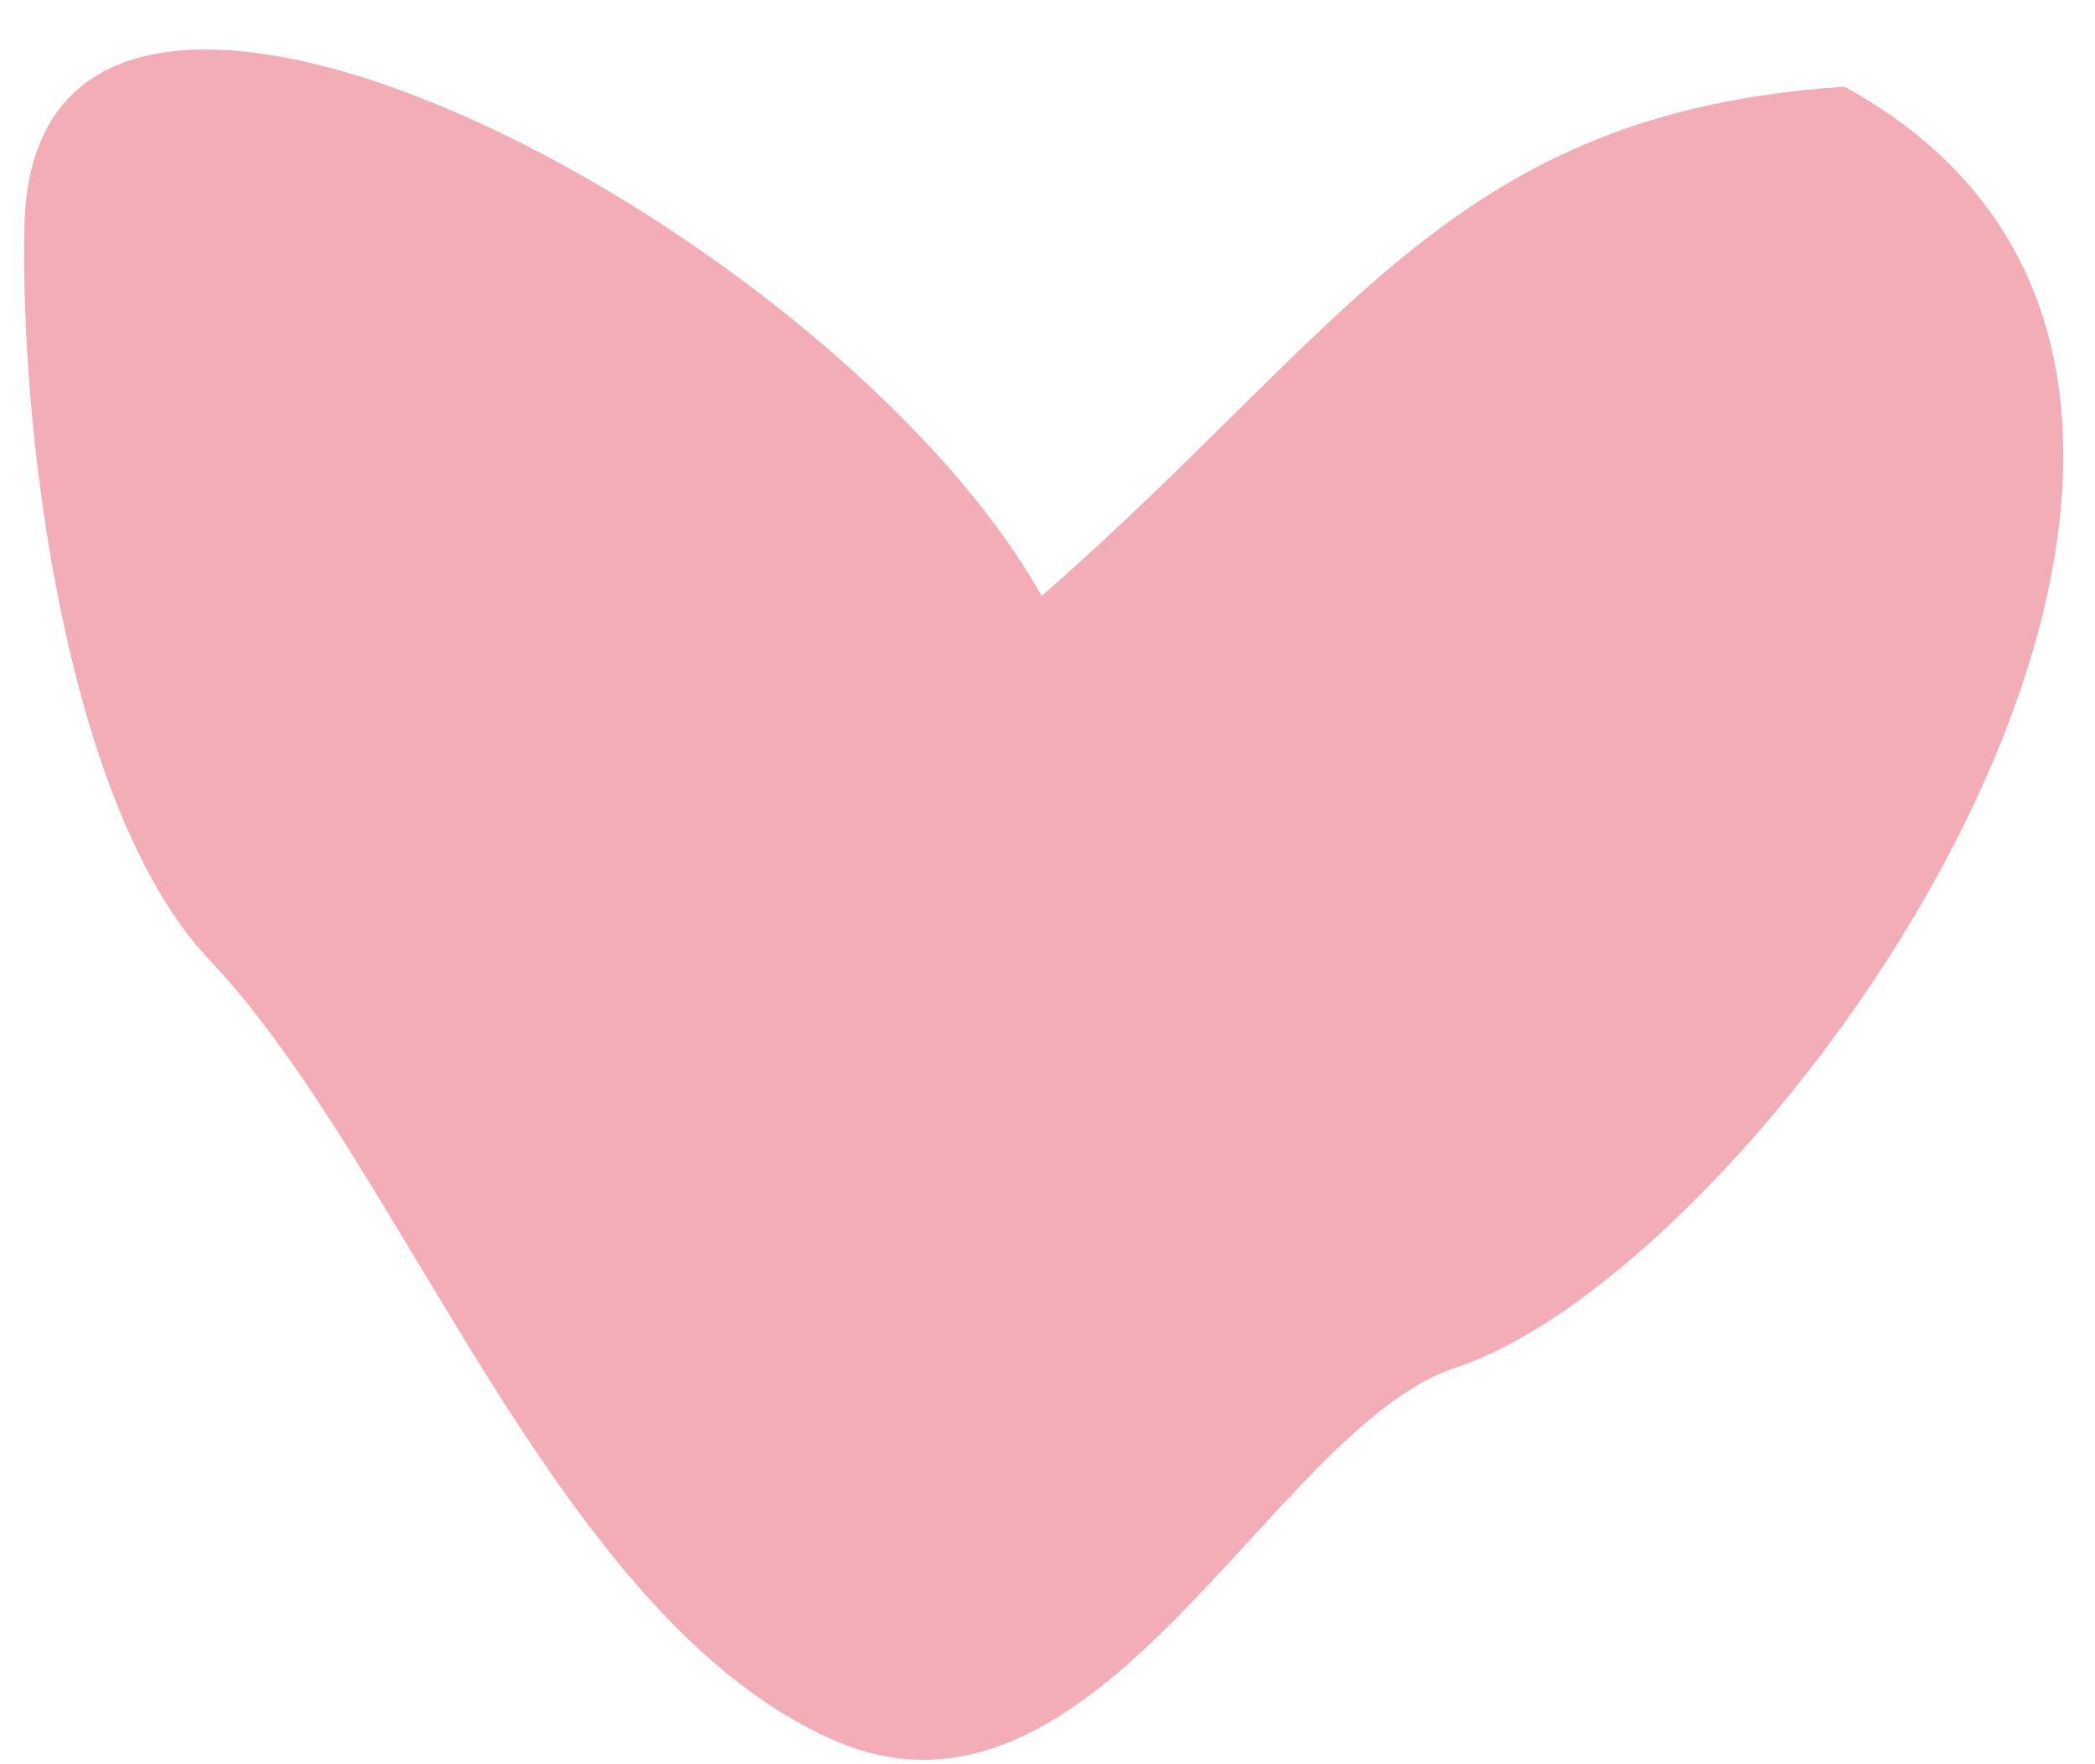 <?xml version="1.0" encoding="UTF-8"?> <svg xmlns="http://www.w3.org/2000/svg" width="19" height="16" viewBox="0 0 19 16" fill="none"><path d="M16.728 0.786C13.169 1.022 12.243 2.962 9.447 5.405C7.56 2.041 0.311 -1.775 0.222 2.041C0.178 3.916 0.599 7.334 1.9 8.706C3.662 10.564 5.042 14.677 7.56 15.781C9.952 16.83 11.534 12.951 13.2 12.404C16.09 11.455 21.709 3.518 16.728 0.786Z" fill="#F3ADB6"></path></svg> 